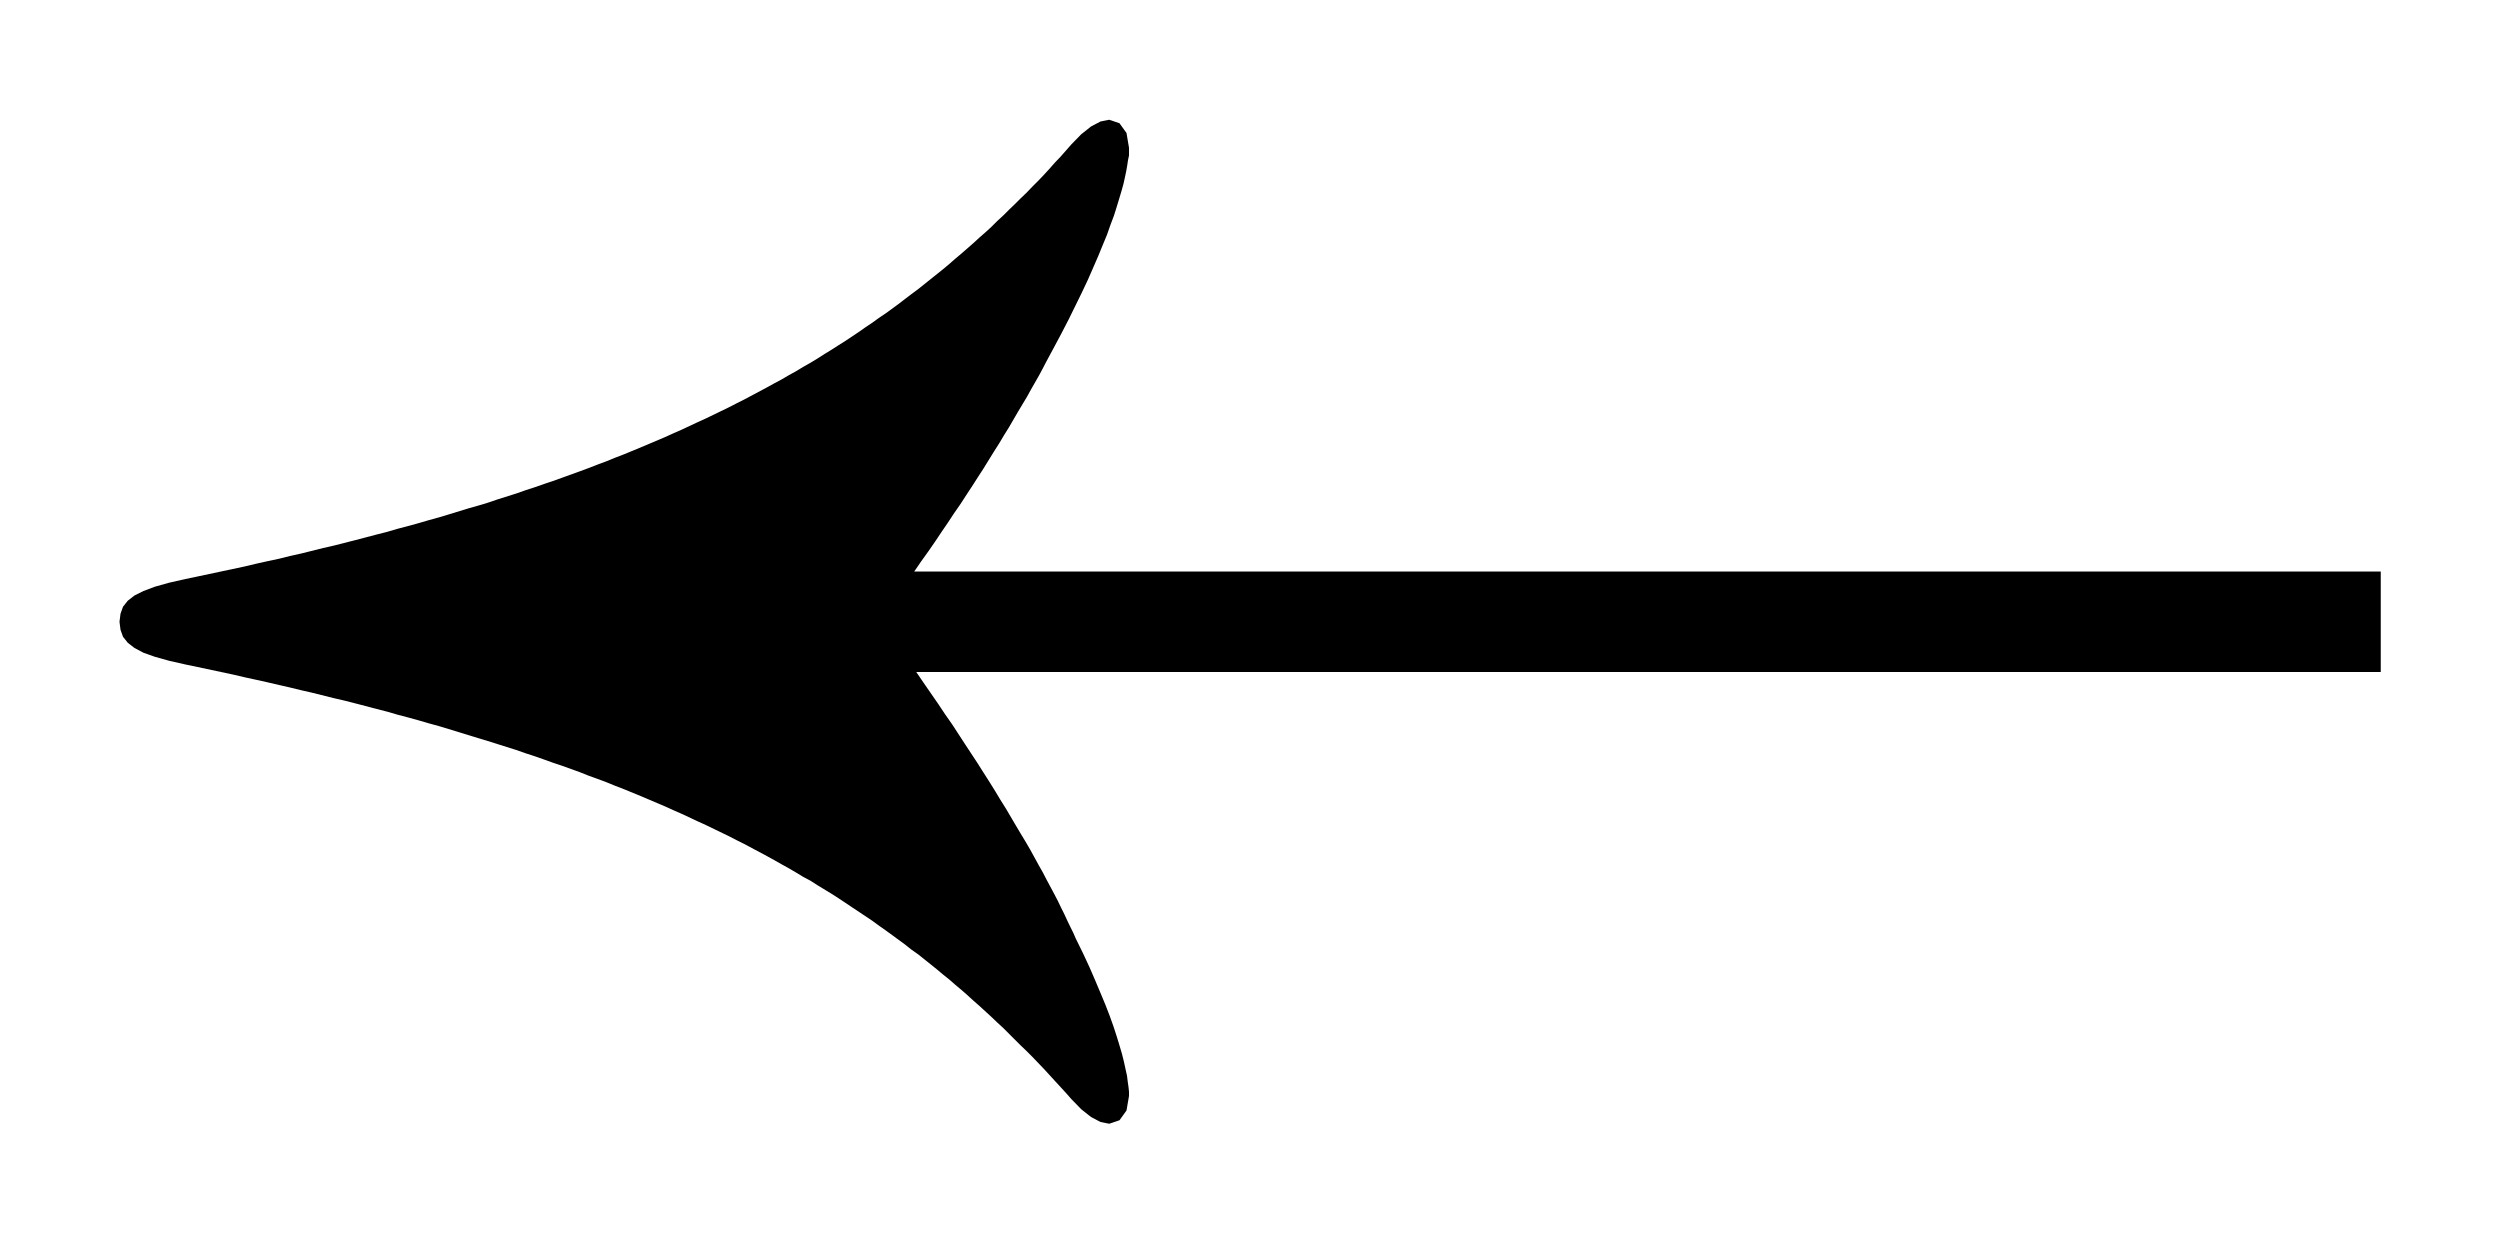 <svg xmlns="http://www.w3.org/2000/svg" width="377.953" height="188.409" fill-rule="evenodd" stroke-linecap="round" preserveAspectRatio="none" viewBox="0 0 10000 4985"><style>.pen1{stroke:none}</style><path d="m742 2316 48-10 47-10 47-10 47-10 47-10 46-11 45-10 47-10 44-11 45-10 44-11 44-11 44-10 43-11 43-11 42-11 42-11 43-11 41-12 42-11 40-11 41-12 40-11 40-12 39-12 39-12 39-11 40-12 38-13 38-12 38-12 37-13 37-12 37-13 36-12 36-13 36-13 36-13 35-13 36-14 35-13 34-14 34-13 34-14 34-14 33-14 33-14 33-14 33-15 32-14 32-15 32-15 33-15 31-15 31-15 31-15 31-16 30-15 30-16 30-16 30-16 29-16 30-16 29-17 29-16 28-17 30-17 28-17 28-18 28-17 28-18 27-17 27-18 27-18 27-19 27-18 26-19 27-18 26-19 26-19 26-20 25-19 27-20 25-20 25-20 25-20 25-20 25-21 24-21 25-21 24-21 24-21 24-22 24-21 24-22 23-23 24-22 23-23 23-22 23-23 24-23 23-24 23-23 23-24 22-24 22-25 23-24 22-25 22-25 39-40 39-31 38-20 35-7 41 14 28 39 10 59v31l-4 19-3 20-4 23-5 24-6 27-8 29-9 30-10 33-11 35-14 37-14 40-17 41-18 44-20 46-21 48-24 51-26 53-27 55-30 58-32 60-14 26-14 26-14 27-15 28-16 28-16 28-16 29-18 30-18 30-18 31-18 31-20 32-19 32-21 33-21 34-21 34-22 34-23 36-23 35-24 37-25 36-25 38-26 38-26 39-27 39-28 39-28 41h5866v402H3665l30 44 29 42 29 42 28 42 28 40 26 40 26 40 25 38 25 38 24 38 23 36 23 37 21 35 22 35 20 34 20 34 19 32 20 33 18 31 17 31 17 31 17 30 15 29 15 28 15 28 14 27 13 27 13 26 12 26 12 25 12 24 10 23 29 59 26 56 23 53 21 50 20 48 17 44 15 42 13 40 11 36 10 34 8 32 6 28 6 27 3 24 3 21 2 19v17l-10 58-28 39-41 14-35-7-38-20-39-31-39-40-22-25-22-24-23-25-22-24-22-24-23-24-23-24-23-23-24-23-23-23-23-23-23-23-24-22-23-22-24-22-24-22-24-21-24-22-24-21-25-21-24-21-25-20-25-21-25-20-25-20-25-20-27-19-25-20-26-19-26-19-26-19-27-19-26-19-27-18-27-18-27-18-27-18-27-18-28-18-28-17-28-17-28-18-30-16-28-17-29-17-29-16-30-17-29-16-30-16-30-16-30-16-30-15-31-16-31-15-31-15-31-15-33-15-32-15-32-15-32-14-33-15-33-14-33-14-33-14-34-14-34-14-34-13-34-14-35-13-36-13-35-14-36-13-36-13-36-12-36-13-37-13-37-12-37-13-38-12-38-12-38-12-40-12-39-12-39-12-39-12-40-12-40-11-41-12-40-11-42-11-41-12-43-11-42-11-42-11-43-11-43-10-44-11-44-11-44-10-45-11-44-10-47-11-45-10-46-10-47-11-47-10-47-10-47-10-48-10-66-15-57-16-45-16-36-19-27-21-19-24-10-28-4-32 4-32 10-28 19-24 27-21 36-18 45-17 57-16 66-15z" class="pen1" style="fill:#000"/><path fill="none" d="m742 2316 48-10 47-10 47-10 47-10 47-10 46-11 45-10 47-10 44-11 45-10 44-11 44-11 44-10 43-11 43-11 42-11 42-11 43-11 41-12 42-11 40-11 41-12 40-11 40-12 39-12 39-12 39-11 40-12 38-13 38-12 38-12 37-13 37-12 37-13 36-12 36-13 36-13 36-13 35-13 36-14 35-13 34-14 34-13 34-14 34-14 33-14 33-14 33-14 33-15 32-14 32-15 32-15 33-15 31-15 31-15 31-15 31-16 30-15 30-16 30-16 30-16 29-16 30-16 29-17 29-16 28-17 30-17 28-17 28-18 28-17 28-18 27-17 27-18 27-18 27-19 27-18 26-19 27-18 26-19 26-19 26-20 25-19 27-20 25-20 25-20 25-20 25-20 25-21 24-21 25-21 24-21 24-21 24-22 24-21 24-22 23-23 24-22 23-23 23-22 23-23 24-23 23-24 23-23 23-24 22-24 22-25 23-24 22-25 22-25 39-40 39-31 38-20 35-7 41 14 28 39 10 59v31l-4 19-3 20-4 23-5 24-6 27-8 29-9 30-10 33-11 35-14 37-14 40-17 41-18 44-20 46-21 48-24 51-26 53-27 55-30 58-32 60-14 26-14 26-14 27-15 28-16 28-16 28-16 29-18 30-18 30-18 31-18 31-20 32-19 32-21 33-21 34-21 34-22 34-23 36-23 35-24 37-25 36-25 38-26 38-26 39-27 39-28 39-28 41h5866v402H3665l30 44 29 42 29 42 28 42 28 40 26 40 26 40 25 38 25 38 24 38 23 36 23 37 21 35 22 35 20 34 20 34 19 32 20 33 18 31 17 31 17 31 17 30 15 29 15 28 15 28 14 27 13 27 13 26 12 26 12 25 12 24 10 23 29 59 26 56 23 53 21 50 20 48 17 44 15 42 13 40 11 36 10 34 8 32 6 28 6 27 3 24 3 21 2 19v17l-10 58-28 39-41 14-35-7-38-20-39-31-39-40-22-25-22-24-23-25-22-24-22-24-23-24-23-24-23-23-24-23-23-23-23-23-23-23-24-22-23-22-24-22-24-22-24-21-24-22-24-21-25-21-24-21-25-20-25-21-25-20-25-20-25-20-27-19-25-20-26-19-26-19-26-19-27-19-26-19-27-18-27-18-27-18-27-18-27-18-28-18-28-17-28-17-28-18-30-16-28-17-29-17-29-16-30-17-29-16-30-16-30-16-30-16-30-15-31-16-31-15-31-15-31-15-33-15-32-15-32-15-32-14-33-15-33-14-33-14-33-14-34-14-34-14-34-13-34-14-35-13-36-13-35-14-36-13-36-13-36-12-36-13-37-13-37-12-37-13-38-12-38-12-38-12-40-12-39-12-39-12-39-12-40-12-40-11-41-12-40-11-42-11-41-12-43-11-42-11-42-11-43-11-43-10-44-11-44-11-44-10-45-11-44-10-47-11-45-10-46-10-47-11-47-10-47-10-47-10-48-10-66-15-57-16-45-16-36-19-27-21-19-24-10-28-4-32 4-32 10-28 19-24 27-21 36-18 45-17 57-16 66-15" class="pen1"/></svg>
